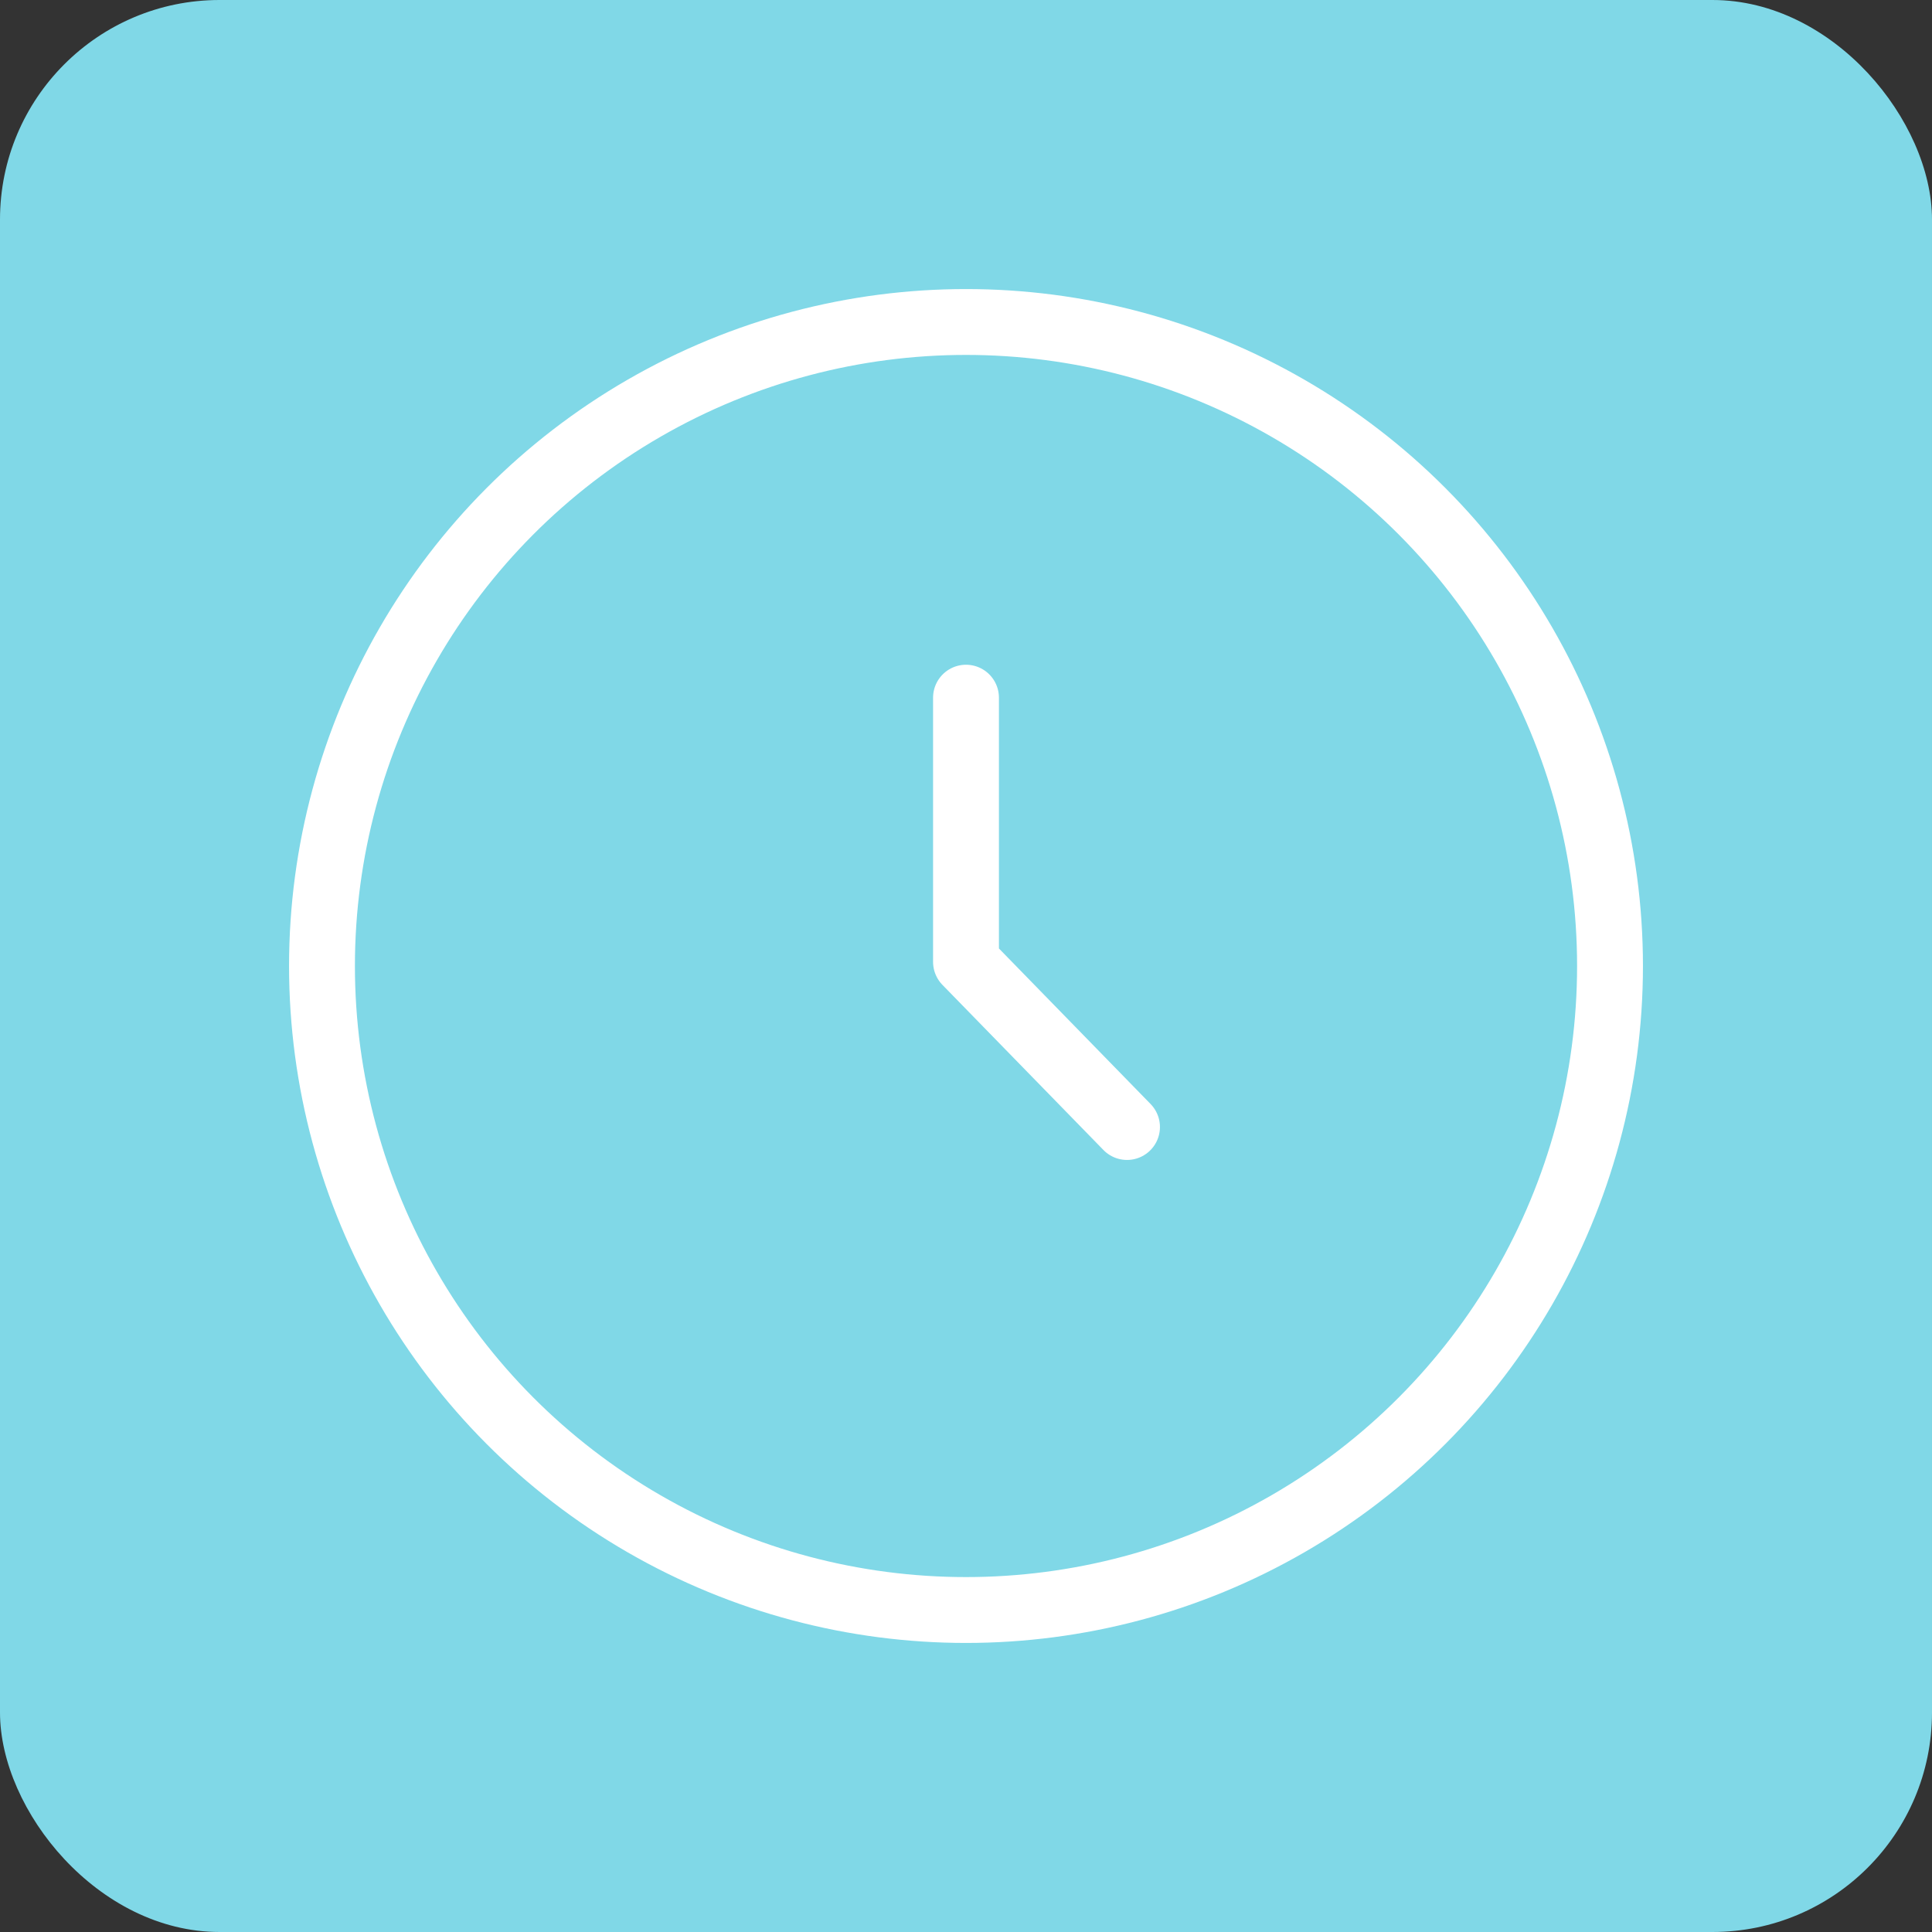 <svg width="44" height="44" viewBox="0 0 44 44" fill="none" xmlns="http://www.w3.org/2000/svg">
<rect x="0" y="0" width="44" height="44" fill="#333333" stroke="none"/>
<rect width="44" height="44" rx="5" fill="#80D8E7"/>
<circle cx="22" cy="22" r="14.667" stroke="white" stroke-width="1.5"/>
<path d="M22 15.889V21.906L25.667 25.667" stroke="white" stroke-width="1.5" stroke-linecap="round" stroke-linejoin="round"/>
</svg>
